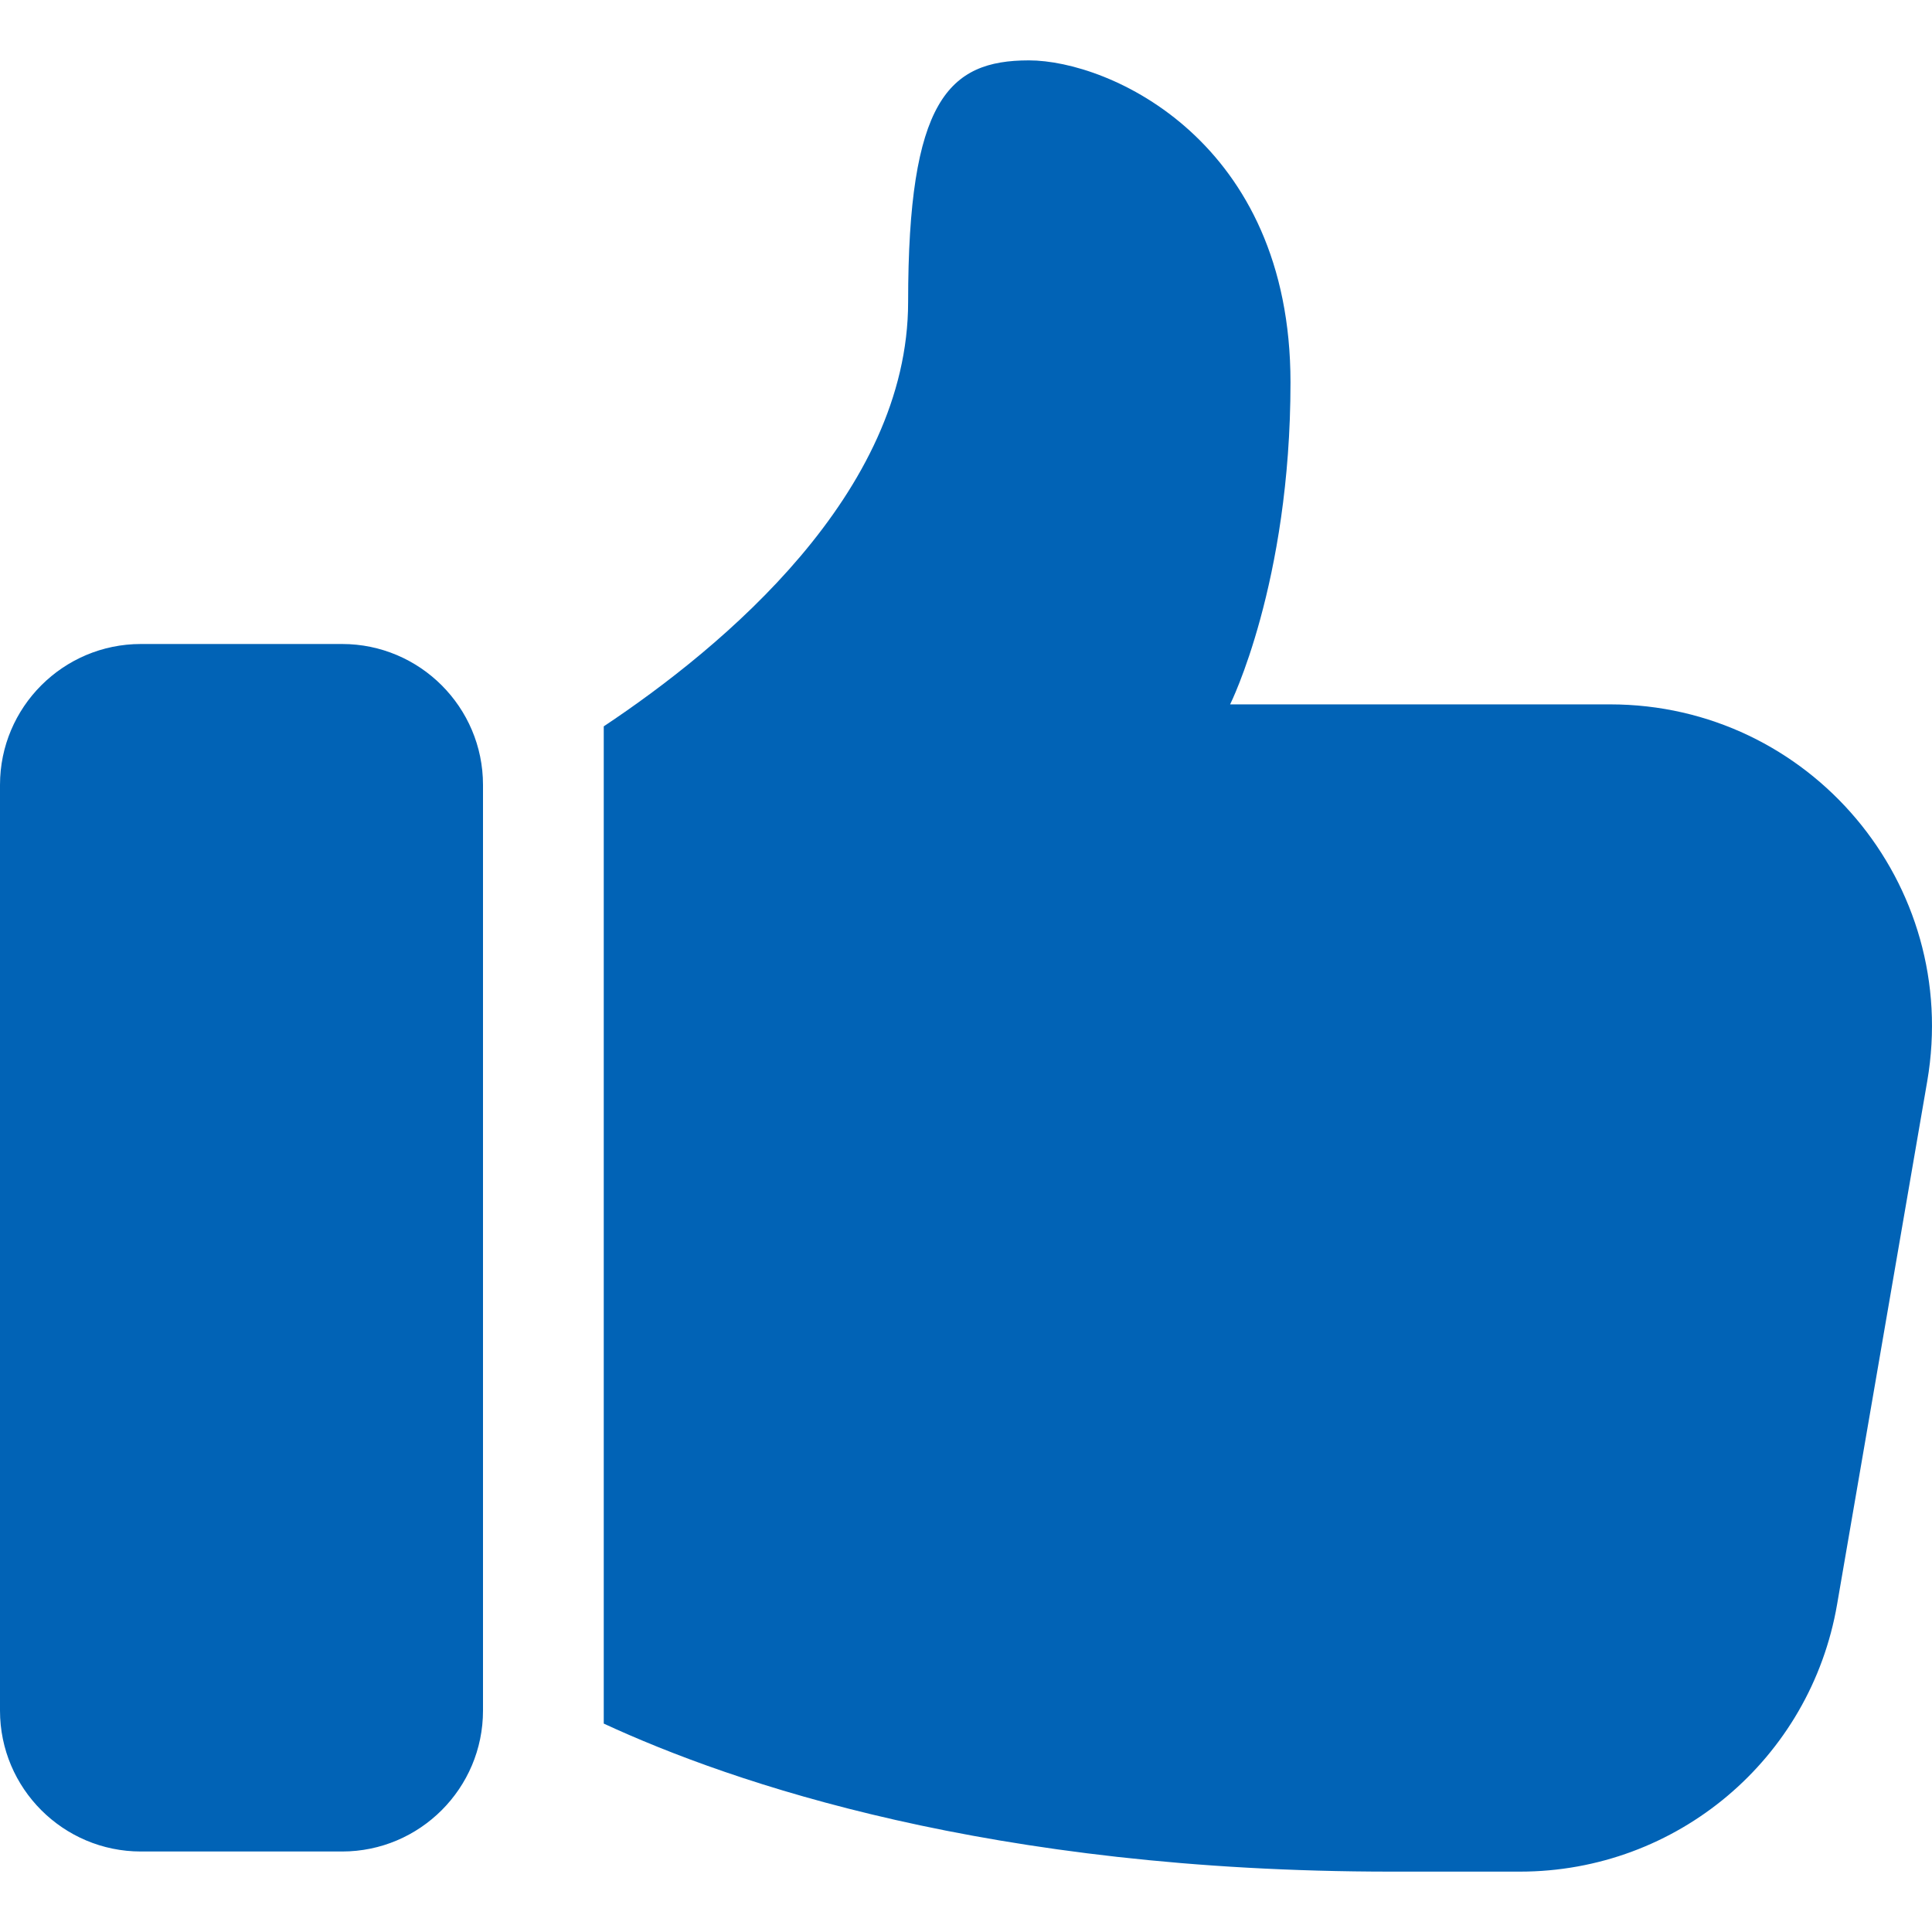 <svg width="24" height="24" viewBox="0 0 24 24" fill="none" xmlns="http://www.w3.org/2000/svg">
<path d="M4.25 8H1.75C0.785 8 0 8.785 0 9.75V21.25C0 22.215 0.785 23 1.75 23H4.25C5.215 23 6 22.215 6 21.25V9.75C6 8.785 5.215 8 4.25 8ZM20.001 8.75H15.281C15.281 8.75 16.031 7.25 16.031 4.75C16.031 1.75 13.781 0.75 12.781 0.75C11.781 0.75 11.281 1.25 11.281 3.75C11.281 6.126 8.98 8.038 7.5 9.023V21.411C9.101 22.152 12.306 23.25 17.281 23.25H18.881C20.831 23.25 22.491 21.85 22.821 19.93L23.941 13.43C24.361 10.98 22.481 8.75 20.001 8.75Z" fill="#0163B6"/>
</svg>
